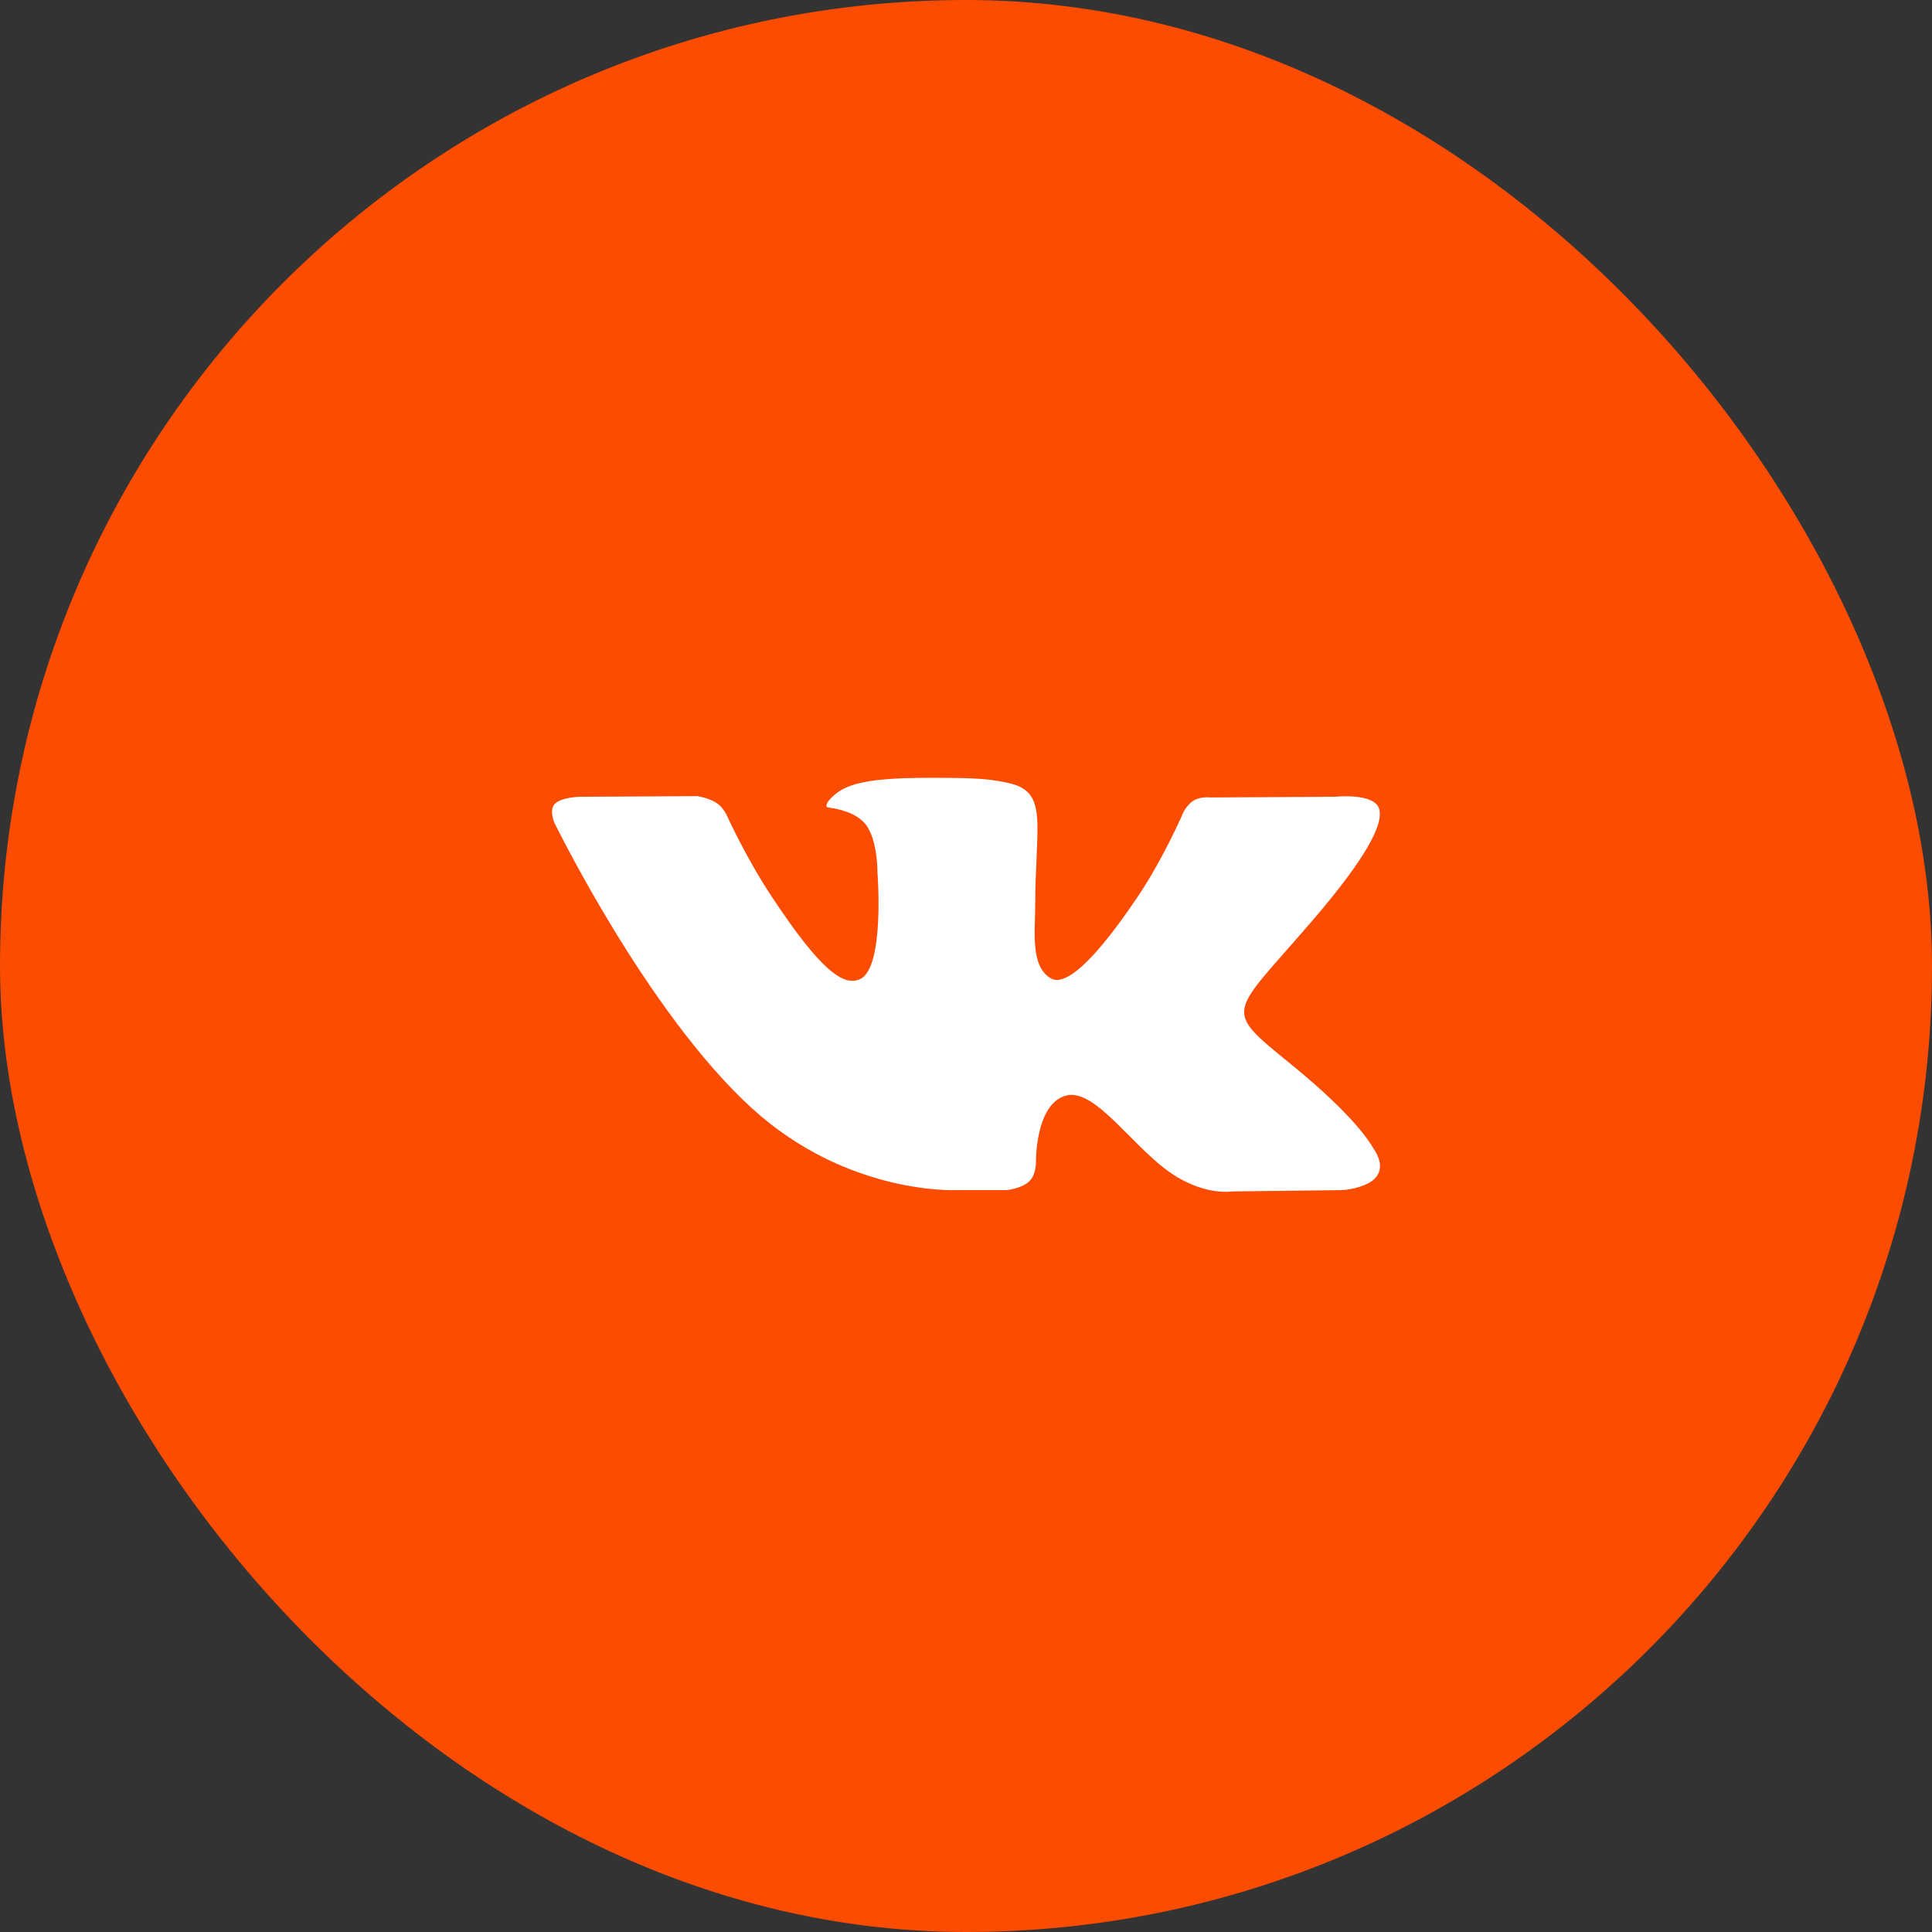 <svg width="42" height="42" viewBox="0 0 42 42" fill="none" xmlns="http://www.w3.org/2000/svg">
<rect x="0" y="0" width="42" height="42" fill="#333333" stroke="none"/>
<rect width="42" height="42" rx="21" fill="#FC4C02"/>
<path fill-rule="evenodd" clip-rule="evenodd" d="M20.807 25.872H21.883C21.883 25.872 22.208 25.84 22.373 25.683C22.526 25.54 22.521 25.269 22.521 25.269C22.521 25.269 22.5 24.004 23.17 23.818C23.831 23.634 24.679 25.041 25.578 25.581C26.258 25.991 26.774 25.901 26.774 25.901L29.178 25.872C29.178 25.872 30.436 25.804 29.84 24.937C29.791 24.866 29.492 24.296 28.052 23.125C26.545 21.898 26.747 22.097 28.562 19.976C29.668 18.684 30.11 17.896 29.972 17.558C29.84 17.236 29.027 17.321 29.027 17.321L26.321 17.336C26.321 17.336 26.12 17.312 25.971 17.39C25.826 17.466 25.732 17.645 25.732 17.645C25.732 17.645 25.304 18.644 24.733 19.494C23.527 21.288 23.046 21.383 22.849 21.271C22.39 21.012 22.505 20.228 22.505 19.672C22.505 17.934 22.806 17.209 21.919 17.021C21.625 16.959 21.408 16.918 20.656 16.911C19.69 16.902 18.873 16.914 18.41 17.113C18.102 17.245 17.865 17.539 18.009 17.556C18.188 17.577 18.593 17.652 18.808 17.908C19.085 18.239 19.076 18.982 19.076 18.982C19.076 18.982 19.235 21.028 18.703 21.282C18.339 21.456 17.838 21.1 16.764 19.473C16.213 18.64 15.797 17.718 15.797 17.718C15.797 17.718 15.717 17.546 15.574 17.454C15.401 17.342 15.159 17.307 15.159 17.307L12.587 17.322C12.587 17.322 12.2 17.331 12.059 17.478C11.933 17.609 12.049 17.88 12.049 17.88C12.049 17.88 14.062 22.009 16.342 24.089C18.433 25.997 20.807 25.872 20.807 25.872Z" fill="white"/>
</svg>

